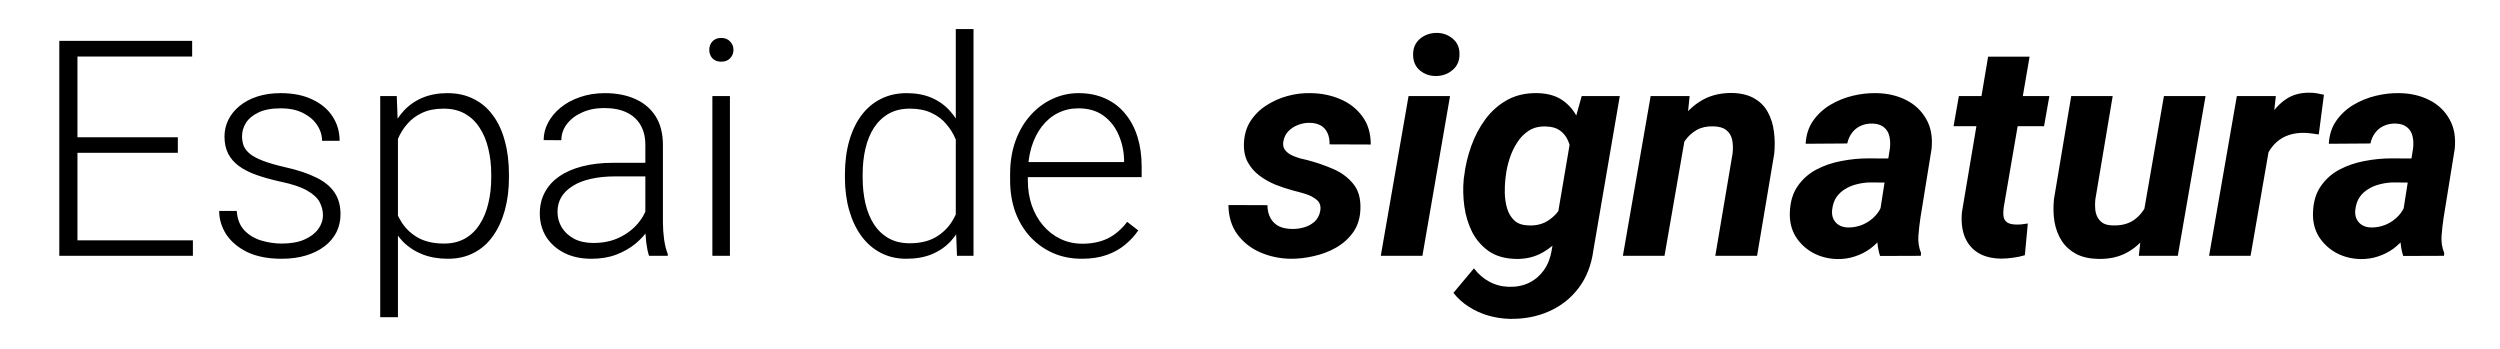 <svg width="215" height="30" viewBox="0 0 215 30" fill="none" xmlns="http://www.w3.org/2000/svg">
<g clip-path="url(#clip0_651_3007)">
<path d="M16.589 20.667V22H6.191V20.667H16.589ZM6.661 3.516V22H5.1V3.516H6.661ZM15.294 11.806V13.139H6.191V11.806H15.294ZM16.525 3.516V4.861H6.191V3.516H16.525ZM27.773 18.496C27.773 18.124 27.68 17.756 27.494 17.392C27.308 17.028 26.948 16.693 26.415 16.389C25.89 16.084 25.116 15.826 24.092 15.614C23.33 15.445 22.649 15.255 22.048 15.043C21.455 14.831 20.956 14.578 20.55 14.281C20.144 13.985 19.835 13.63 19.623 13.215C19.412 12.8 19.306 12.309 19.306 11.742C19.306 11.234 19.416 10.756 19.636 10.308C19.864 9.851 20.186 9.453 20.601 9.114C21.024 8.767 21.532 8.496 22.124 8.302C22.725 8.107 23.398 8.01 24.143 8.01C25.201 8.01 26.106 8.192 26.859 8.556C27.621 8.911 28.201 9.398 28.599 10.016C29.005 10.633 29.208 11.332 29.208 12.11H27.697C27.697 11.636 27.558 11.188 27.278 10.765C27.008 10.341 26.605 9.994 26.072 9.724C25.547 9.453 24.904 9.317 24.143 9.317C23.355 9.317 22.716 9.436 22.226 9.673C21.735 9.91 21.375 10.21 21.146 10.574C20.926 10.938 20.816 11.315 20.816 11.704C20.816 12.009 20.863 12.288 20.956 12.542C21.058 12.787 21.235 13.016 21.489 13.227C21.752 13.439 22.124 13.638 22.606 13.824C23.089 14.01 23.715 14.192 24.485 14.37C25.594 14.616 26.5 14.916 27.202 15.271C27.913 15.618 28.438 16.05 28.776 16.566C29.115 17.074 29.284 17.692 29.284 18.42C29.284 18.987 29.166 19.508 28.929 19.981C28.692 20.447 28.349 20.849 27.9 21.188C27.46 21.526 26.927 21.788 26.301 21.975C25.683 22.161 24.989 22.254 24.219 22.254C23.059 22.254 22.078 22.064 21.273 21.683C20.478 21.293 19.873 20.785 19.458 20.159C19.052 19.524 18.849 18.852 18.849 18.141H20.359C20.41 18.852 20.634 19.414 21.032 19.829C21.43 20.235 21.917 20.523 22.492 20.692C23.076 20.862 23.652 20.946 24.219 20.946C24.997 20.946 25.649 20.832 26.174 20.604C26.699 20.375 27.096 20.075 27.367 19.702C27.638 19.33 27.773 18.928 27.773 18.496ZM34.223 10.904V27.281H32.699V8.264H34.121L34.223 10.904ZM43.77 15.005V15.271C43.77 16.296 43.651 17.235 43.414 18.09C43.177 18.945 42.834 19.685 42.386 20.311C41.946 20.929 41.4 21.408 40.748 21.746C40.096 22.085 39.356 22.254 38.526 22.254C37.705 22.254 36.973 22.127 36.33 21.873C35.687 21.619 35.133 21.259 34.667 20.794C34.21 20.32 33.842 19.77 33.562 19.144C33.292 18.509 33.101 17.815 32.991 17.061V13.545C33.118 12.716 33.325 11.962 33.613 11.285C33.901 10.608 34.269 10.024 34.718 9.533C35.175 9.042 35.717 8.666 36.343 8.403C36.969 8.141 37.684 8.01 38.488 8.01C39.326 8.01 40.071 8.175 40.723 8.505C41.383 8.826 41.937 9.296 42.386 9.914C42.843 10.523 43.185 11.26 43.414 12.123C43.651 12.978 43.77 13.938 43.77 15.005ZM42.246 15.271V15.005C42.246 14.201 42.161 13.456 41.992 12.771C41.831 12.085 41.582 11.488 41.243 10.98C40.913 10.464 40.49 10.062 39.974 9.774C39.466 9.487 38.861 9.343 38.158 9.343C37.43 9.343 36.808 9.465 36.292 9.711C35.784 9.948 35.361 10.265 35.023 10.663C34.684 11.052 34.417 11.48 34.223 11.945C34.028 12.411 33.884 12.868 33.791 13.316V17.366C33.952 18.009 34.21 18.606 34.565 19.156C34.921 19.698 35.395 20.134 35.987 20.464C36.588 20.785 37.32 20.946 38.184 20.946C38.878 20.946 39.478 20.802 39.986 20.515C40.494 20.227 40.913 19.825 41.243 19.309C41.582 18.792 41.831 18.191 41.992 17.506C42.161 16.82 42.246 16.076 42.246 15.271ZM55.5 19.537V12.453C55.5 11.801 55.365 11.239 55.094 10.765C54.823 10.291 54.425 9.927 53.9 9.673C53.376 9.419 52.728 9.292 51.958 9.292C51.247 9.292 50.612 9.419 50.054 9.673C49.504 9.918 49.068 10.253 48.746 10.676C48.433 11.091 48.276 11.552 48.276 12.06L46.753 12.047C46.753 11.531 46.88 11.031 47.134 10.549C47.388 10.066 47.747 9.635 48.213 9.254C48.678 8.873 49.233 8.573 49.876 8.353C50.528 8.124 51.243 8.01 52.022 8.01C53.003 8.01 53.867 8.175 54.611 8.505C55.365 8.835 55.953 9.33 56.376 9.99C56.799 10.65 57.011 11.48 57.011 12.479V19.118C57.011 19.592 57.045 20.083 57.112 20.591C57.188 21.099 57.294 21.518 57.43 21.848V22H55.817C55.716 21.695 55.635 21.314 55.576 20.857C55.525 20.392 55.5 19.952 55.5 19.537ZM55.855 14.002L55.881 15.17H52.898C52.119 15.17 51.421 15.242 50.803 15.386C50.193 15.521 49.677 15.724 49.254 15.995C48.831 16.258 48.505 16.575 48.276 16.947C48.056 17.32 47.946 17.743 47.946 18.217C47.946 18.708 48.069 19.156 48.315 19.562C48.568 19.969 48.924 20.295 49.381 20.54C49.846 20.777 50.397 20.895 51.031 20.895C51.878 20.895 52.622 20.739 53.266 20.426C53.917 20.113 54.455 19.702 54.878 19.194C55.301 18.686 55.585 18.132 55.728 17.531L56.389 18.407C56.279 18.83 56.075 19.266 55.779 19.715C55.492 20.155 55.115 20.57 54.649 20.959C54.184 21.34 53.634 21.653 52.999 21.898C52.373 22.135 51.662 22.254 50.866 22.254C49.969 22.254 49.186 22.085 48.518 21.746C47.857 21.408 47.341 20.946 46.969 20.362C46.605 19.77 46.423 19.101 46.423 18.356C46.423 17.679 46.567 17.074 46.855 16.541C47.142 15.999 47.557 15.542 48.099 15.17C48.649 14.789 49.309 14.501 50.079 14.307C50.858 14.104 51.73 14.002 52.694 14.002H55.855ZM62.774 8.264V22H61.264V8.264H62.774ZM60.997 4.29C60.997 4.002 61.086 3.761 61.264 3.566C61.45 3.363 61.704 3.262 62.025 3.262C62.347 3.262 62.601 3.363 62.787 3.566C62.982 3.761 63.079 4.002 63.079 4.29C63.079 4.569 62.982 4.811 62.787 5.014C62.601 5.208 62.347 5.306 62.025 5.306C61.704 5.306 61.45 5.208 61.264 5.014C61.086 4.811 60.997 4.569 60.997 4.29ZM82.198 19.334V2.5H83.722V22H82.3L82.198 19.334ZM72.664 15.271V15.005C72.664 13.938 72.787 12.978 73.032 12.123C73.278 11.26 73.629 10.523 74.086 9.914C74.551 9.296 75.11 8.826 75.762 8.505C76.413 8.175 77.15 8.01 77.971 8.01C78.775 8.01 79.486 8.141 80.103 8.403C80.721 8.666 81.25 9.042 81.69 9.533C82.139 10.024 82.499 10.608 82.769 11.285C83.049 11.962 83.252 12.716 83.379 13.545V16.935C83.277 17.713 83.091 18.428 82.82 19.08C82.549 19.723 82.19 20.286 81.741 20.769C81.293 21.242 80.751 21.611 80.116 21.873C79.49 22.127 78.766 22.254 77.945 22.254C77.133 22.254 76.401 22.085 75.749 21.746C75.097 21.408 74.543 20.929 74.086 20.311C73.629 19.685 73.278 18.945 73.032 18.09C72.787 17.235 72.664 16.296 72.664 15.271ZM74.188 15.005V15.271C74.188 16.076 74.268 16.82 74.429 17.506C74.59 18.191 74.835 18.788 75.165 19.296C75.495 19.804 75.914 20.201 76.422 20.489C76.93 20.777 77.531 20.921 78.225 20.921C79.096 20.921 79.829 20.756 80.421 20.426C81.013 20.087 81.487 19.643 81.843 19.093C82.198 18.534 82.456 17.925 82.617 17.265V13.316C82.516 12.868 82.368 12.411 82.173 11.945C81.978 11.48 81.712 11.052 81.373 10.663C81.043 10.265 80.62 9.948 80.103 9.711C79.596 9.465 78.978 9.343 78.25 9.343C77.547 9.343 76.942 9.487 76.435 9.774C75.927 10.062 75.504 10.464 75.165 10.98C74.835 11.488 74.59 12.085 74.429 12.771C74.268 13.456 74.188 14.201 74.188 15.005ZM93.027 22.254C92.13 22.254 91.305 22.089 90.552 21.759C89.807 21.429 89.155 20.963 88.597 20.362C88.046 19.761 87.619 19.05 87.314 18.23C87.018 17.4 86.87 16.494 86.87 15.513V14.967C86.87 13.909 87.027 12.953 87.34 12.098C87.653 11.243 88.085 10.511 88.635 9.901C89.185 9.292 89.811 8.826 90.514 8.505C91.225 8.175 91.969 8.01 92.748 8.01C93.62 8.01 94.394 8.166 95.071 8.479C95.748 8.784 96.315 9.22 96.772 9.787C97.238 10.346 97.589 11.01 97.826 11.78C98.063 12.542 98.182 13.384 98.182 14.307V15.233H87.784V13.938H96.671V13.761C96.654 12.991 96.497 12.271 96.201 11.602C95.913 10.925 95.482 10.375 94.906 9.952C94.331 9.529 93.611 9.317 92.748 9.317C92.105 9.317 91.512 9.453 90.971 9.724C90.438 9.994 89.976 10.384 89.587 10.892C89.206 11.391 88.91 11.988 88.698 12.682C88.495 13.367 88.394 14.129 88.394 14.967V15.513C88.394 16.274 88.504 16.985 88.724 17.645C88.952 18.297 89.274 18.873 89.689 19.372C90.112 19.871 90.611 20.261 91.186 20.54C91.762 20.819 92.397 20.959 93.091 20.959C93.903 20.959 94.623 20.811 95.249 20.515C95.875 20.21 96.438 19.732 96.938 19.08L97.89 19.816C97.593 20.256 97.221 20.663 96.772 21.035C96.332 21.408 95.803 21.704 95.186 21.924C94.568 22.144 93.848 22.254 93.027 22.254ZM113.543 18.128C113.611 17.722 113.509 17.409 113.238 17.189C112.967 16.96 112.633 16.787 112.235 16.668C111.846 16.549 111.507 16.456 111.22 16.389C110.712 16.253 110.2 16.084 109.684 15.881C109.176 15.669 108.715 15.407 108.3 15.094C107.885 14.781 107.555 14.4 107.31 13.951C107.064 13.494 106.954 12.957 106.979 12.339C107.005 11.602 107.191 10.963 107.538 10.422C107.894 9.872 108.351 9.419 108.909 9.063C109.468 8.7 110.077 8.429 110.737 8.251C111.397 8.073 112.053 7.993 112.705 8.01C113.619 8.018 114.465 8.188 115.244 8.518C116.031 8.848 116.666 9.339 117.148 9.99C117.639 10.642 117.885 11.454 117.885 12.428L114.343 12.415C114.351 12.043 114.292 11.717 114.165 11.438C114.038 11.158 113.843 10.942 113.581 10.79C113.319 10.638 112.984 10.562 112.578 10.562C112.257 10.562 111.935 10.625 111.613 10.752C111.3 10.87 111.029 11.048 110.801 11.285C110.572 11.522 110.428 11.814 110.369 12.161C110.318 12.449 110.361 12.686 110.496 12.872C110.632 13.058 110.813 13.211 111.042 13.329C111.271 13.439 111.512 13.532 111.766 13.608C112.02 13.676 112.248 13.731 112.451 13.773C113.196 13.968 113.924 14.218 114.635 14.523C115.346 14.827 115.925 15.255 116.374 15.805C116.823 16.346 117.03 17.07 116.996 17.976C116.971 18.746 116.768 19.406 116.387 19.956C116.006 20.498 115.515 20.942 114.914 21.289C114.322 21.628 113.678 21.873 112.984 22.025C112.299 22.186 111.626 22.262 110.966 22.254C110.043 22.237 109.176 22.051 108.363 21.695C107.559 21.34 106.908 20.824 106.408 20.146C105.909 19.461 105.655 18.623 105.646 17.633L108.998 17.645C109.007 18.086 109.095 18.458 109.265 18.763C109.434 19.067 109.675 19.3 109.988 19.461C110.31 19.613 110.691 19.689 111.131 19.689C111.478 19.698 111.821 19.651 112.159 19.55C112.506 19.448 112.807 19.283 113.061 19.055C113.314 18.818 113.475 18.509 113.543 18.128ZM124.702 8.264L122.328 22H118.748L121.135 8.264H124.702ZM121.528 4.747C121.511 4.172 121.698 3.71 122.087 3.363C122.485 3.016 122.963 2.839 123.521 2.83C124.055 2.822 124.52 2.982 124.918 3.312C125.316 3.634 125.515 4.07 125.515 4.62C125.532 5.196 125.341 5.657 124.943 6.004C124.546 6.351 124.072 6.529 123.521 6.537C122.988 6.546 122.523 6.389 122.125 6.067C121.736 5.746 121.537 5.306 121.528 4.747ZM136.026 8.264H139.302L137.029 21.53C136.86 22.791 136.441 23.866 135.772 24.755C135.104 25.644 134.253 26.316 133.221 26.773C132.197 27.23 131.058 27.446 129.806 27.421C129.196 27.404 128.595 27.311 128.003 27.142C127.41 26.972 126.856 26.723 126.34 26.393C125.824 26.071 125.375 25.669 124.994 25.186L126.759 23.079C127.131 23.57 127.571 23.951 128.079 24.222C128.587 24.501 129.15 24.649 129.768 24.666C130.428 24.683 131.012 24.564 131.52 24.311C132.027 24.057 132.446 23.697 132.776 23.231C133.106 22.766 133.326 22.212 133.437 21.568L135.188 11.26L136.026 8.264ZM125.883 15.386L125.921 15.119C126.022 14.256 126.226 13.401 126.53 12.555C126.835 11.7 127.245 10.925 127.762 10.231C128.278 9.537 128.909 8.987 129.653 8.581C130.398 8.175 131.266 7.984 132.256 8.01C133.17 8.035 133.91 8.264 134.478 8.695C135.045 9.118 135.476 9.673 135.772 10.358C136.069 11.036 136.263 11.772 136.356 12.567C136.458 13.363 136.492 14.137 136.458 14.891L136.395 15.487C136.259 16.249 136.035 17.032 135.722 17.836C135.409 18.64 135.002 19.385 134.503 20.07C134.004 20.747 133.403 21.289 132.7 21.695C132.006 22.102 131.215 22.292 130.326 22.267C129.404 22.241 128.638 22.017 128.028 21.594C127.427 21.171 126.953 20.625 126.606 19.956C126.268 19.279 126.044 18.543 125.934 17.747C125.824 16.943 125.807 16.156 125.883 15.386ZM129.501 15.106L129.463 15.386C129.421 15.767 129.404 16.186 129.412 16.643C129.429 17.091 129.497 17.523 129.615 17.938C129.742 18.352 129.95 18.695 130.237 18.966C130.525 19.228 130.923 19.368 131.431 19.385C132.099 19.419 132.671 19.279 133.145 18.966C133.627 18.653 134.012 18.238 134.3 17.722C134.588 17.197 134.786 16.643 134.896 16.059L135.138 14.37C135.172 13.964 135.167 13.558 135.125 13.151C135.083 12.745 134.981 12.373 134.82 12.034C134.668 11.696 134.439 11.421 134.135 11.209C133.839 10.997 133.445 10.887 132.954 10.879C132.387 10.854 131.896 10.972 131.481 11.234C131.075 11.497 130.737 11.844 130.466 12.275C130.195 12.699 129.979 13.16 129.818 13.659C129.658 14.159 129.552 14.641 129.501 15.106ZM144.989 11.399L143.148 22H139.568L141.955 8.264H145.307L144.989 11.399ZM143.936 14.649L143.047 14.675C143.14 13.854 143.326 13.041 143.605 12.237C143.885 11.433 144.266 10.71 144.748 10.066C145.239 9.415 145.836 8.903 146.538 8.53C147.249 8.158 148.074 7.98 149.014 7.997C149.775 8.022 150.402 8.183 150.893 8.479C151.392 8.767 151.773 9.157 152.035 9.647C152.306 10.138 152.479 10.693 152.556 11.31C152.64 11.928 152.649 12.572 152.581 13.24L151.108 22H147.516L149.001 13.202C149.052 12.754 149.039 12.356 148.963 12.009C148.887 11.662 148.717 11.387 148.455 11.184C148.201 10.98 147.829 10.875 147.338 10.866C146.796 10.849 146.326 10.951 145.929 11.171C145.539 11.391 145.209 11.687 144.938 12.06C144.668 12.432 144.452 12.842 144.291 13.291C144.13 13.74 144.012 14.192 143.936 14.649ZM161.569 18.902L162.534 12.745C162.576 12.373 162.56 12.026 162.483 11.704C162.407 11.383 162.251 11.129 162.014 10.942C161.785 10.748 161.459 10.642 161.036 10.625C160.655 10.617 160.312 10.684 160.008 10.828C159.712 10.963 159.466 11.162 159.271 11.425C159.077 11.679 158.941 11.983 158.865 12.339L155.285 12.364C155.327 11.602 155.539 10.947 155.92 10.396C156.309 9.838 156.8 9.381 157.393 9.025C157.985 8.67 158.628 8.408 159.322 8.238C160.025 8.069 160.71 7.993 161.379 8.01C162.335 8.027 163.186 8.226 163.931 8.606C164.684 8.987 165.259 9.533 165.657 10.244C166.063 10.947 166.216 11.801 166.114 12.809L165.162 18.699C165.086 19.19 165.027 19.706 164.984 20.248C164.942 20.781 165.018 21.289 165.213 21.771L165.188 22L161.684 22.013C161.523 21.513 161.442 21.001 161.442 20.477C161.451 19.943 161.493 19.419 161.569 18.902ZM162.94 13.634L162.598 15.703L160.782 15.69C160.418 15.699 160.054 15.75 159.69 15.843C159.335 15.927 159.005 16.063 158.7 16.249C158.396 16.427 158.142 16.66 157.938 16.947C157.744 17.235 157.621 17.586 157.57 18.001C157.528 18.297 157.558 18.564 157.659 18.801C157.761 19.029 157.917 19.211 158.129 19.347C158.349 19.482 158.611 19.554 158.916 19.562C159.348 19.571 159.771 19.491 160.186 19.321C160.6 19.144 160.96 18.894 161.265 18.572C161.569 18.251 161.781 17.878 161.899 17.455L162.661 19.042C162.458 19.516 162.2 19.952 161.887 20.35C161.582 20.747 161.231 21.094 160.833 21.391C160.435 21.678 159.999 21.898 159.525 22.051C159.051 22.212 158.544 22.288 158.002 22.279C157.249 22.262 156.555 22.085 155.92 21.746C155.294 21.399 154.794 20.929 154.422 20.337C154.058 19.736 153.893 19.038 153.927 18.242C153.961 17.345 154.185 16.6 154.6 16.008C155.014 15.407 155.548 14.933 156.199 14.586C156.859 14.239 157.575 13.993 158.345 13.85C159.123 13.697 159.894 13.621 160.655 13.621L162.94 13.634ZM176.245 8.264L175.788 10.854H168.006L168.463 8.264H176.245ZM170.977 4.874H174.544L172.31 17.887C172.276 18.183 172.276 18.437 172.31 18.648C172.352 18.852 172.449 19.008 172.602 19.118C172.754 19.228 172.991 19.292 173.312 19.309C173.49 19.317 173.668 19.313 173.846 19.296C174.023 19.27 174.205 19.245 174.392 19.22L174.138 21.949C173.799 22.051 173.456 22.123 173.109 22.165C172.771 22.216 172.424 22.241 172.068 22.241C171.256 22.224 170.587 22.047 170.062 21.708C169.546 21.369 169.174 20.904 168.945 20.311C168.725 19.711 168.653 19.017 168.729 18.23L170.977 4.874ZM184.319 18.521L186.097 8.264H189.677L187.29 22H183.938L184.319 18.521ZM185.132 15.881L186.16 15.855C186.067 16.66 185.889 17.447 185.627 18.217C185.365 18.987 185.005 19.681 184.548 20.299C184.091 20.917 183.524 21.403 182.847 21.759C182.17 22.114 181.37 22.284 180.447 22.267C179.694 22.25 179.059 22.106 178.543 21.835C178.027 21.556 177.616 21.183 177.312 20.718C177.007 20.244 176.799 19.702 176.689 19.093C176.588 18.483 176.571 17.832 176.639 17.138L178.124 8.264H181.691L180.193 17.189C180.168 17.476 180.168 17.751 180.193 18.014C180.219 18.268 180.286 18.496 180.396 18.699C180.507 18.902 180.663 19.067 180.866 19.194C181.069 19.313 181.34 19.376 181.679 19.385C182.398 19.41 182.995 19.266 183.469 18.953C183.943 18.631 184.311 18.2 184.573 17.658C184.844 17.116 185.03 16.524 185.132 15.881ZM195.377 11.45L193.549 22H189.981L192.368 8.264H195.72L195.377 11.45ZM199.858 8.149L199.414 11.565C199.211 11.531 199.004 11.501 198.792 11.476C198.589 11.45 198.382 11.433 198.17 11.425C197.679 11.416 197.235 11.48 196.837 11.615C196.439 11.751 196.092 11.95 195.796 12.212C195.508 12.466 195.263 12.779 195.06 13.151C194.865 13.524 194.717 13.943 194.615 14.408L193.917 14.18C194.002 13.528 194.141 12.842 194.336 12.123C194.539 11.395 194.818 10.718 195.174 10.092C195.538 9.457 195.999 8.945 196.558 8.556C197.125 8.158 197.814 7.963 198.627 7.972C198.839 7.972 199.042 7.989 199.236 8.022C199.439 8.056 199.647 8.099 199.858 8.149ZM206.562 18.902L207.526 12.745C207.569 12.373 207.552 12.026 207.476 11.704C207.399 11.383 207.243 11.129 207.006 10.942C206.777 10.748 206.451 10.642 206.028 10.625C205.647 10.617 205.305 10.684 205 10.828C204.704 10.963 204.458 11.162 204.264 11.425C204.069 11.679 203.934 11.983 203.857 12.339L200.277 12.364C200.32 11.602 200.531 10.947 200.912 10.396C201.301 9.838 201.792 9.381 202.385 9.025C202.977 8.67 203.62 8.408 204.314 8.238C205.017 8.069 205.702 7.993 206.371 8.01C207.327 8.027 208.178 8.226 208.923 8.606C209.676 8.987 210.252 9.533 210.649 10.244C211.056 10.947 211.208 11.801 211.106 12.809L210.154 18.699C210.078 19.19 210.019 19.706 209.977 20.248C209.934 20.781 210.01 21.289 210.205 21.771L210.18 22L206.676 22.013C206.515 21.513 206.435 21.001 206.435 20.477C206.443 19.943 206.485 19.419 206.562 18.902ZM207.933 13.634L207.59 15.703L205.774 15.69C205.41 15.699 205.047 15.75 204.683 15.843C204.327 15.927 203.997 16.063 203.692 16.249C203.388 16.427 203.134 16.66 202.931 16.947C202.736 17.235 202.613 17.586 202.562 18.001C202.52 18.297 202.55 18.564 202.651 18.801C202.753 19.029 202.91 19.211 203.121 19.347C203.341 19.482 203.604 19.554 203.908 19.562C204.34 19.571 204.763 19.491 205.178 19.321C205.592 19.144 205.952 18.894 206.257 18.572C206.562 18.251 206.773 17.878 206.892 17.455L207.653 19.042C207.45 19.516 207.192 19.952 206.879 20.35C206.574 20.747 206.223 21.094 205.825 21.391C205.427 21.678 204.992 21.898 204.518 22.051C204.044 22.212 203.536 22.288 202.994 22.279C202.241 22.262 201.547 22.085 200.912 21.746C200.286 21.399 199.786 20.929 199.414 20.337C199.05 19.736 198.885 19.038 198.919 18.242C198.953 17.345 199.177 16.6 199.592 16.008C200.007 15.407 200.54 14.933 201.191 14.586C201.852 14.239 202.567 13.993 203.337 13.85C204.116 13.697 204.886 13.621 205.647 13.621L207.933 13.634Z" fill="black"/>
</g>
<defs>
<clipPath id="clip0_651_3007">
<rect width="215" height="30" fill="white"/>
</clipPath>
</defs>
</svg>

